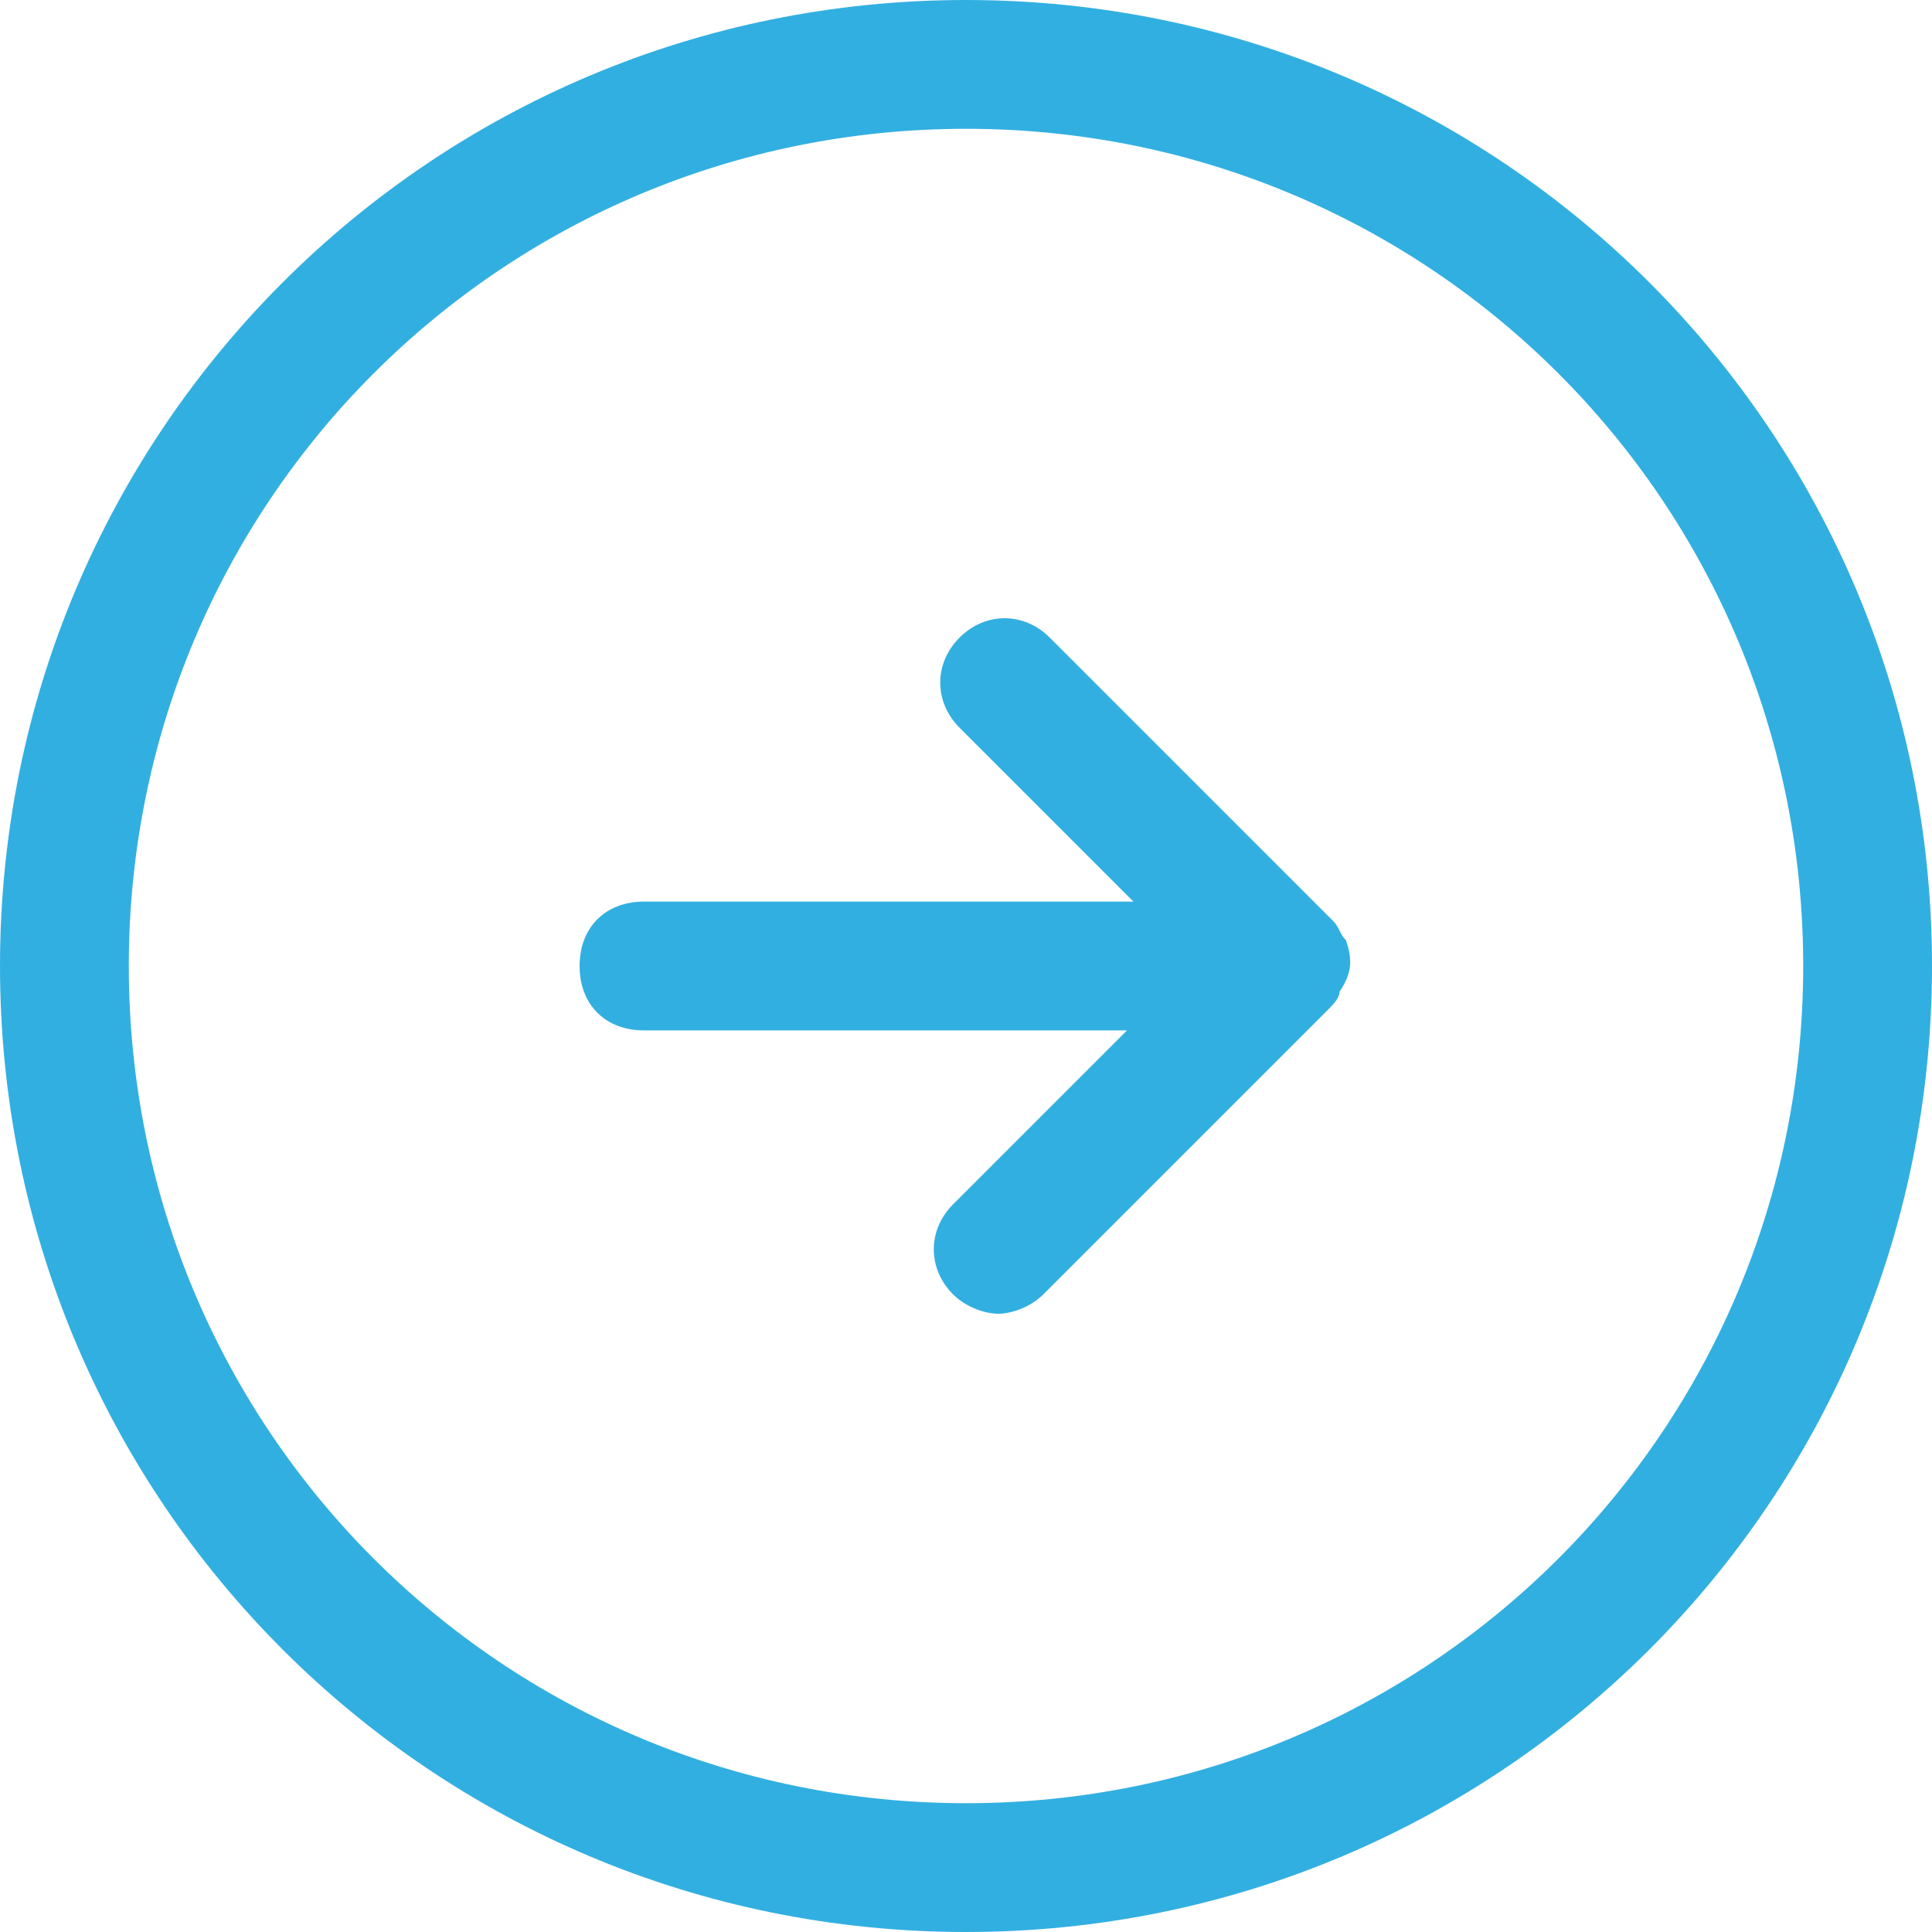 <?xml version="1.0" encoding="utf-8"?>
<svg version="1.1" xmlns="http://www.w3.org/2000/svg" xmlns:xlink="http://www.w3.org/1999/xlink" x="0px" y="0px" width="30px" height="30px" viewBox="0 0 30 30">
<path style="fill:rgba(50,175,225,1.0);" d="M15 0C6.7 0 0 6.7 0 15s6.7 15 15 15 15-6.7 15-15S23.3 0 15 0zm0 28C7.8 28 2 22.2 2 15S7.8 2 15 2s13 5.8 13 13-5.8 13-13 13z"/>
<path style="fill:rgba(50,175,225,1.0);" d="M20.9 14.6c-.1-.1-.1-.2-.2-.3l-4.4-4.4c-.4-.4-1-.4-1.4 0s-.4 1 0 1.4l2.7 2.7H10c-.6 0-1 .4-1 1s.4 1 1 1h7.5l-2.7 2.7c-.4.4-.4 1 0 1.4.2.2.5.3.7.3s.5-.1.7-.3l4.4-4.4c.1-.1.2-.2.2-.3.2-.3.2-.5.1-.8z"/>
</svg>